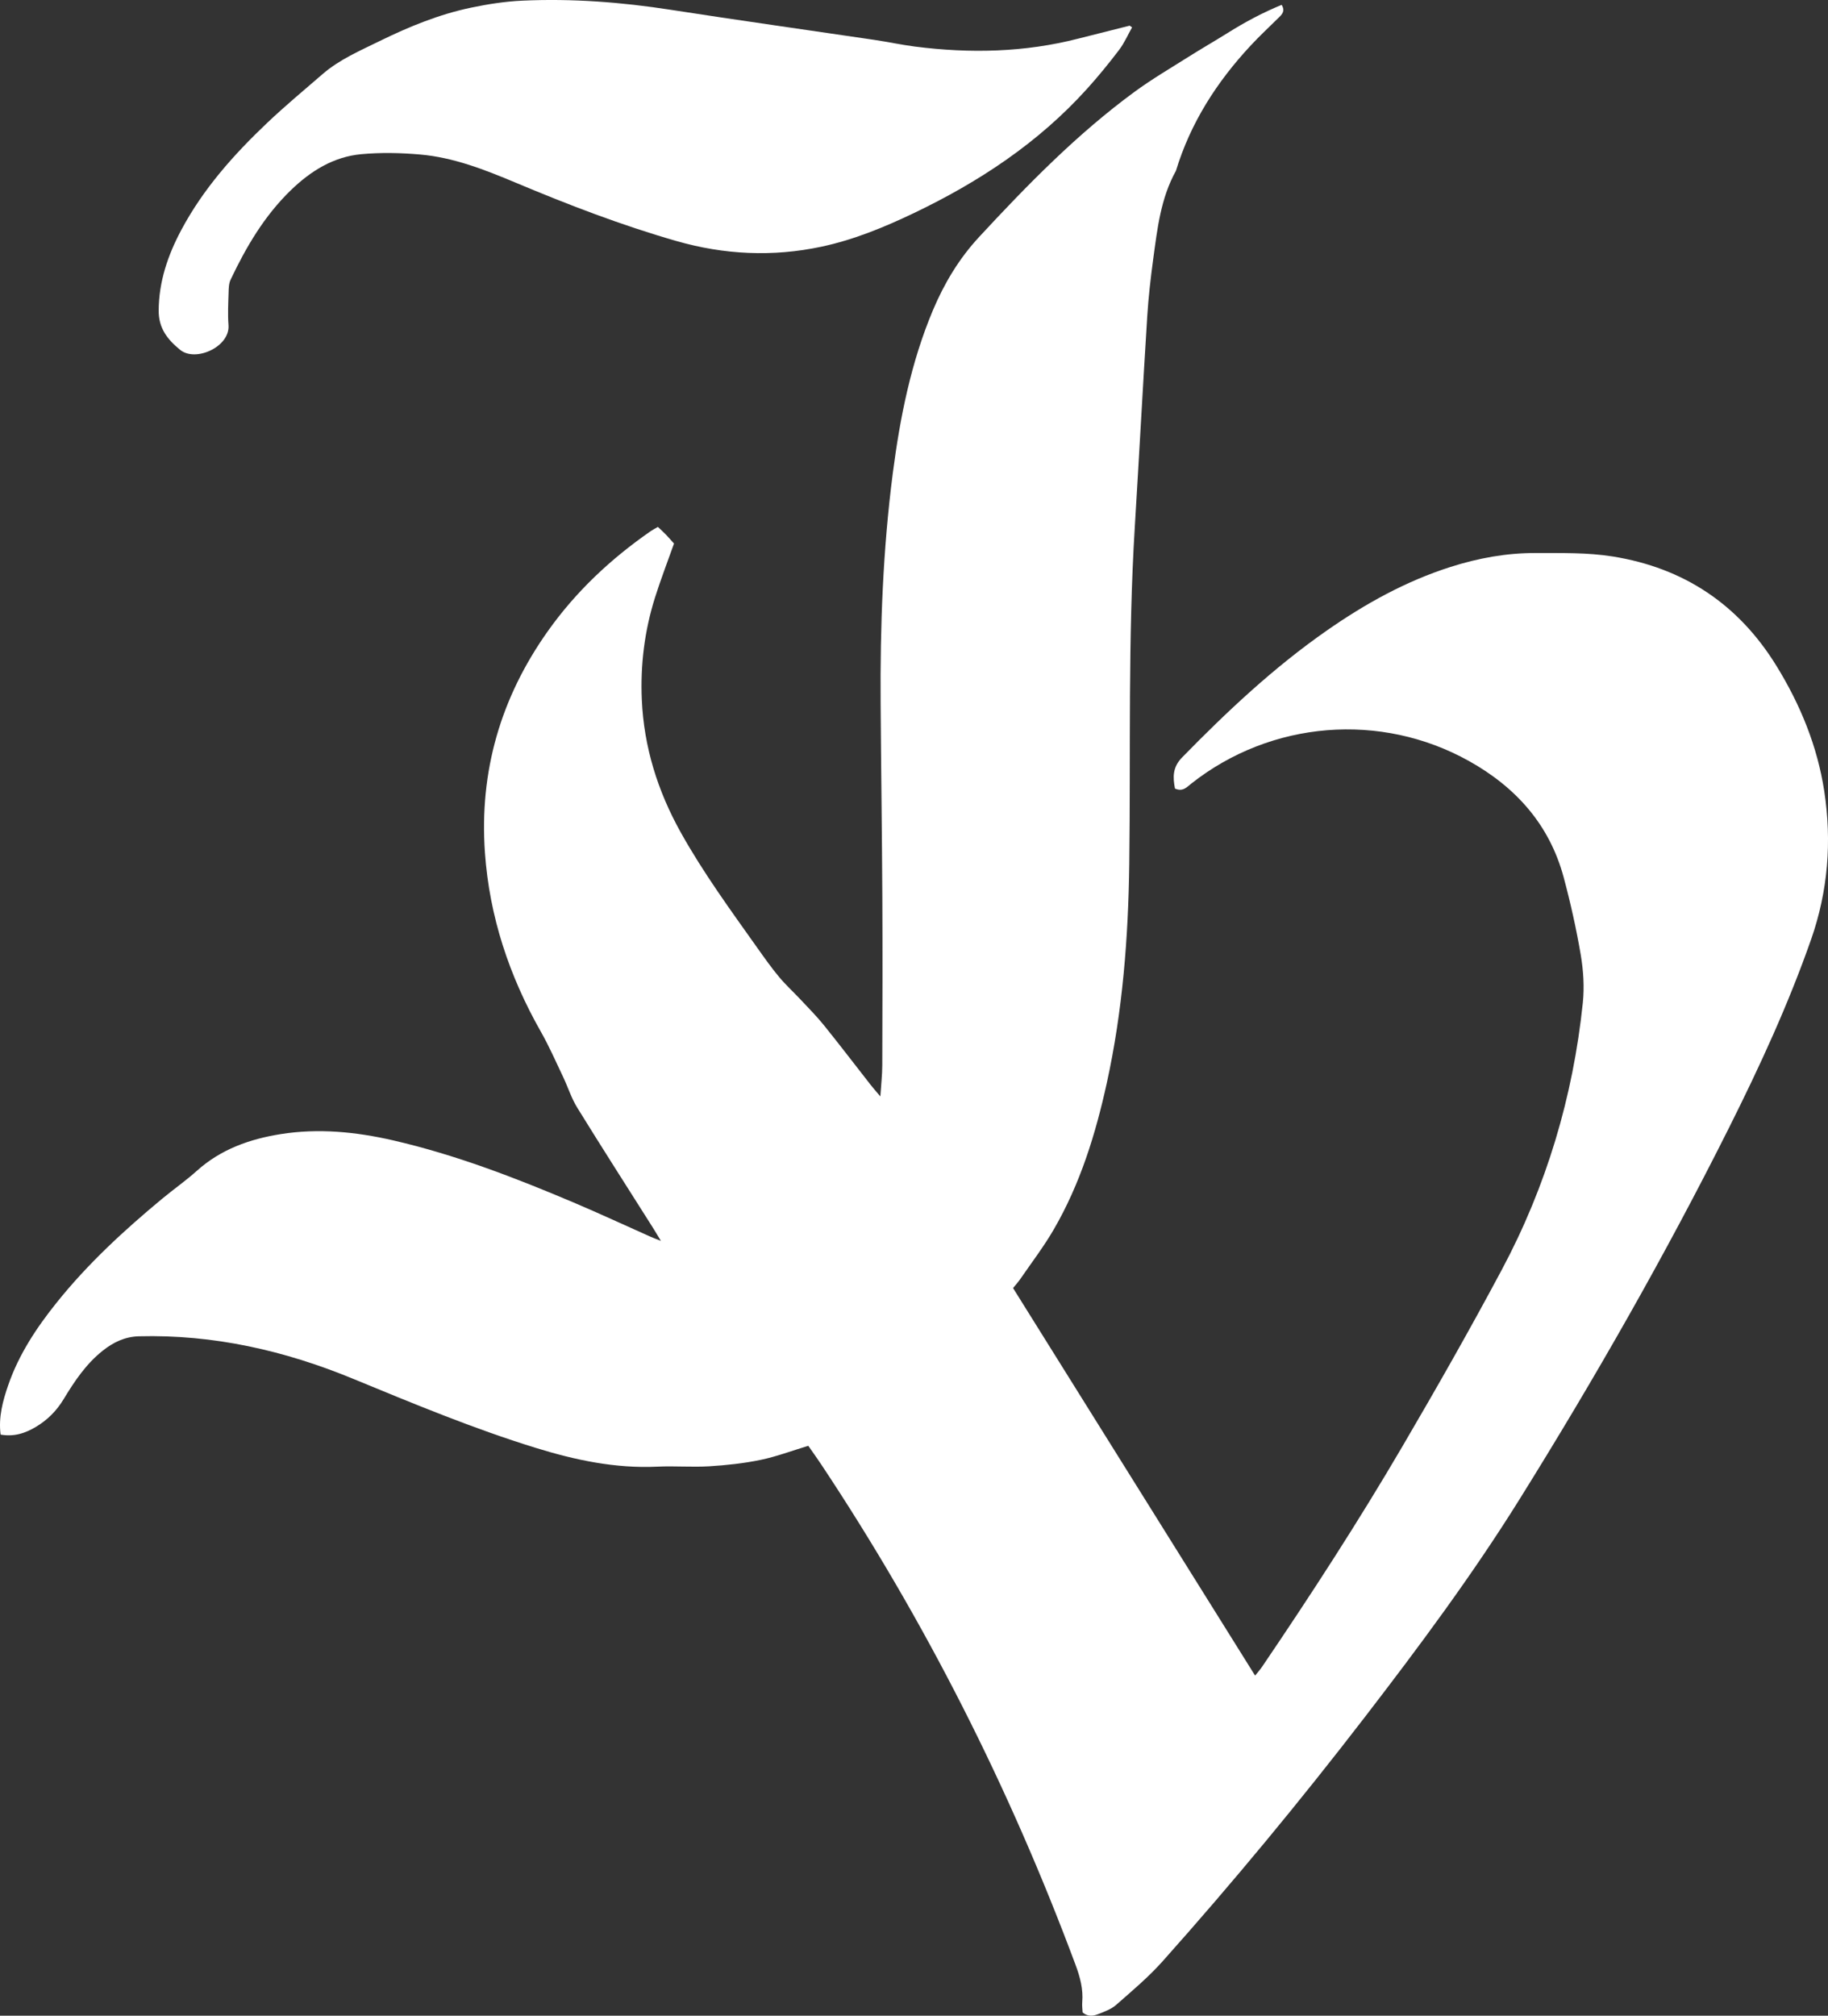 <svg viewBox="0 0 610 672.36" xmlns="http://www.w3.org/2000/svg" data-name="Capa 1" id="Capa_1">
  <rect x="0" y="0" width="610" height="672.36" fill="#333333" stroke="none"/>
  <defs>
    <style>
      .cls-1 {
        fill: #fff;
        stroke-width: 0px;
      }
    </style>
  </defs>
  <path d="M604.35,313.38c-7.59,21.67-17.18,42.44-27.44,62.92-21.26,42.43-44.78,83.6-69.87,123.85-15.75,25.26-33.52,49.13-51.67,72.71-21.51,27.93-43.96,55.09-67.44,81.39-4.7,5.26-10.18,9.86-15.5,14.53-1.65,1.44-3.93,2.26-6.03,3.08-1.61.62-3.4.9-5.13-.58-.05-1.04-.23-2.25-.13-3.42.37-4.39-.73-8.42-2.25-12.5-21.93-58.87-50.08-114.57-84.86-166.89-1.4-2.11-2.88-4.16-4.31-6.2-5.46,1.65-10.61,3.6-15.93,4.7-5.61,1.16-11.36,1.78-17.09,2.13-5.74.35-11.53-.15-17.28.12-14.01.67-27.41-2.17-40.68-6.27-20.75-6.41-40.77-14.73-60.83-23-22.89-9.45-46.64-14.86-71.58-14.21-4.66.13-8.52,2-12.06,4.81-5.57,4.42-9.44,10.21-13.05,16.19-2.35,3.88-5.44,6.97-9.3,9.25-3.5,2.08-7.25,3.34-11.72,2.54-.75-5.8.72-11.21,2.54-16.49,3.54-10.26,9.46-19.18,16.2-27.58,10.36-12.93,22.48-24.08,35.19-34.62,3.81-3.16,7.9-6.01,11.58-9.32,8-7.18,17.63-10.58,27.95-12.22,12.59-2,25.08-.77,37.46,2.07,20.84,4.79,40.69,12.44,60.31,20.75,8.63,3.66,17.13,7.62,25.7,11.43.82.36,1.66.67,3.41,1.37-1.2-1.98-1.9-3.18-2.64-4.35-8.45-13.36-16.99-26.66-25.29-40.11-1.95-3.16-3.08-6.81-4.68-10.19-2.42-5.07-4.67-10.24-7.44-15.11-10.55-18.57-17.16-38.39-18.67-59.71-1.92-27.07,5.24-51.71,20.94-73.85,9.4-13.27,21.08-24.22,34.41-33.45.66-.46,1.38-.81,2.37-1.39.92.88,1.89,1.75,2.79,2.69.92.96,1.78,1.97,2.58,2.86-2.19,6.17-4.45,12.03-6.34,18.01-3.5,11.09-4.91,22.51-4.4,34.1.7,15.81,5.32,30.52,13.03,44.31,7.53,13.48,16.63,25.92,25.55,38.49,2.32,3.27,4.65,6.57,7.22,9.65,2.21,2.66,4.8,5.01,7.17,7.54,2.65,2.83,5.4,5.6,7.83,8.61,5.3,6.57,10.41,13.29,15.62,19.93.8,1.02,1.67,1.99,3.18,3.78.26-4.08.63-7.19.64-10.31.06-18.75.12-37.5.02-56.25-.11-21.57-.43-43.14-.57-64.71-.18-25.61.77-51.18,4.06-76.6,2.42-18.63,6.07-37.01,13.42-54.45,3.78-8.95,8.71-17.16,15.36-24.34,16.14-17.42,32.71-34.38,51.93-48.47,5.71-4.18,11.85-7.79,17.85-11.57,4.4-2.78,8.92-5.37,13.34-8.13,5.66-3.56,11.54-6.68,17.85-9.28,1.29,2.04.16,3.15-.98,4.27-3.15,3.11-6.4,6.12-9.4,9.36-11.28,12.12-20.04,25.78-24.89,41.74-5.08,9.13-6.2,19.29-7.57,29.36-.86,6.37-1.6,12.77-2,19.17-1.47,23.39-2.72,46.79-4.15,70.18-2.31,37.47-1.37,75-1.85,112.5-.32,24.55-2.21,48.97-7.49,73.02-3.75,17.07-8.88,33.7-17.72,48.91-3.28,5.65-7.28,10.89-11,16.29-.82,1.21-1.81,2.29-2.57,3.23,27.03,43.26,53.76,86.05,80.77,129.27.83-1.05,1.68-1.98,2.38-3.02,16.33-24.06,32.16-48.46,46.85-73.55,11.37-19.41,22.51-38.98,33.1-58.82,14.87-27.84,23.76-57.64,27.03-89.03.54-5.26.19-10.76-.69-15.99-1.48-8.69-3.41-17.34-5.7-25.86-4.73-17.57-15.95-30.07-31.6-38.8-29.46-16.43-66-13.45-92.56,7.45-1.55,1.21-2.92,2.93-5.55,1.73-.71-3.73-.87-7.06,2.39-10.39,15.02-15.37,30.63-30.02,48.3-42.33,12.8-8.92,26.34-16.45,41.3-21.21,9.24-2.94,18.68-4.67,28.42-4.63,8.57.03,17.14-.21,25.66,1.15,23.8,3.81,42,16,54.63,36.47,7.96,12.9,13.67,26.82,15.96,41.78,2.56,16.74,1.28,33.31-4.39,49.51Z" class="cls-1"></path>
  <path d="M377.77,9.13c-1.42,2.52-2.59,5.23-4.32,7.51-3.4,4.47-6.96,8.84-10.73,13.01-16.23,17.98-36.03,31.04-57.74,41.42-9.94,4.75-20.1,8.93-30.88,11.22-16.28,3.46-32.43,2.69-48.47-1.92-18.31-5.26-36.04-12.08-53.58-19.45-10.28-4.31-20.65-8.4-31.84-9.38-6.51-.57-13.15-.71-19.64-.11-9.29.85-16.92,5.63-23.53,12.03-8.8,8.52-14.9,18.89-20.09,29.84-.6,1.26-.63,2.85-.67,4.3-.11,3.61-.31,7.25-.03,10.84.56,7.24-10.96,12.43-16.11,8.28-4.35-3.52-7.22-7.32-7.19-13.13.06-9.64,3.04-18.41,7.5-26.79,7.33-13.78,17.57-25.26,28.8-35.9,5.93-5.61,12.22-10.85,18.4-16.19,5.64-4.88,12.48-7.79,19.07-11.03,9.76-4.78,19.81-8.9,30.48-11.13,5.61-1.17,11.34-2.07,17.06-2.33,16.63-.77,33.16.5,49.64,3.06,22.61,3.51,45.28,6.68,67.92,10.03,4.5.67,8.96,1.64,13.47,2.22,18.34,2.35,36.57,1.97,54.59-2.66,5.69-1.46,11.4-2.88,17.09-4.31.27.19.53.38.8.57Z" class="cls-1"></path>
</svg>